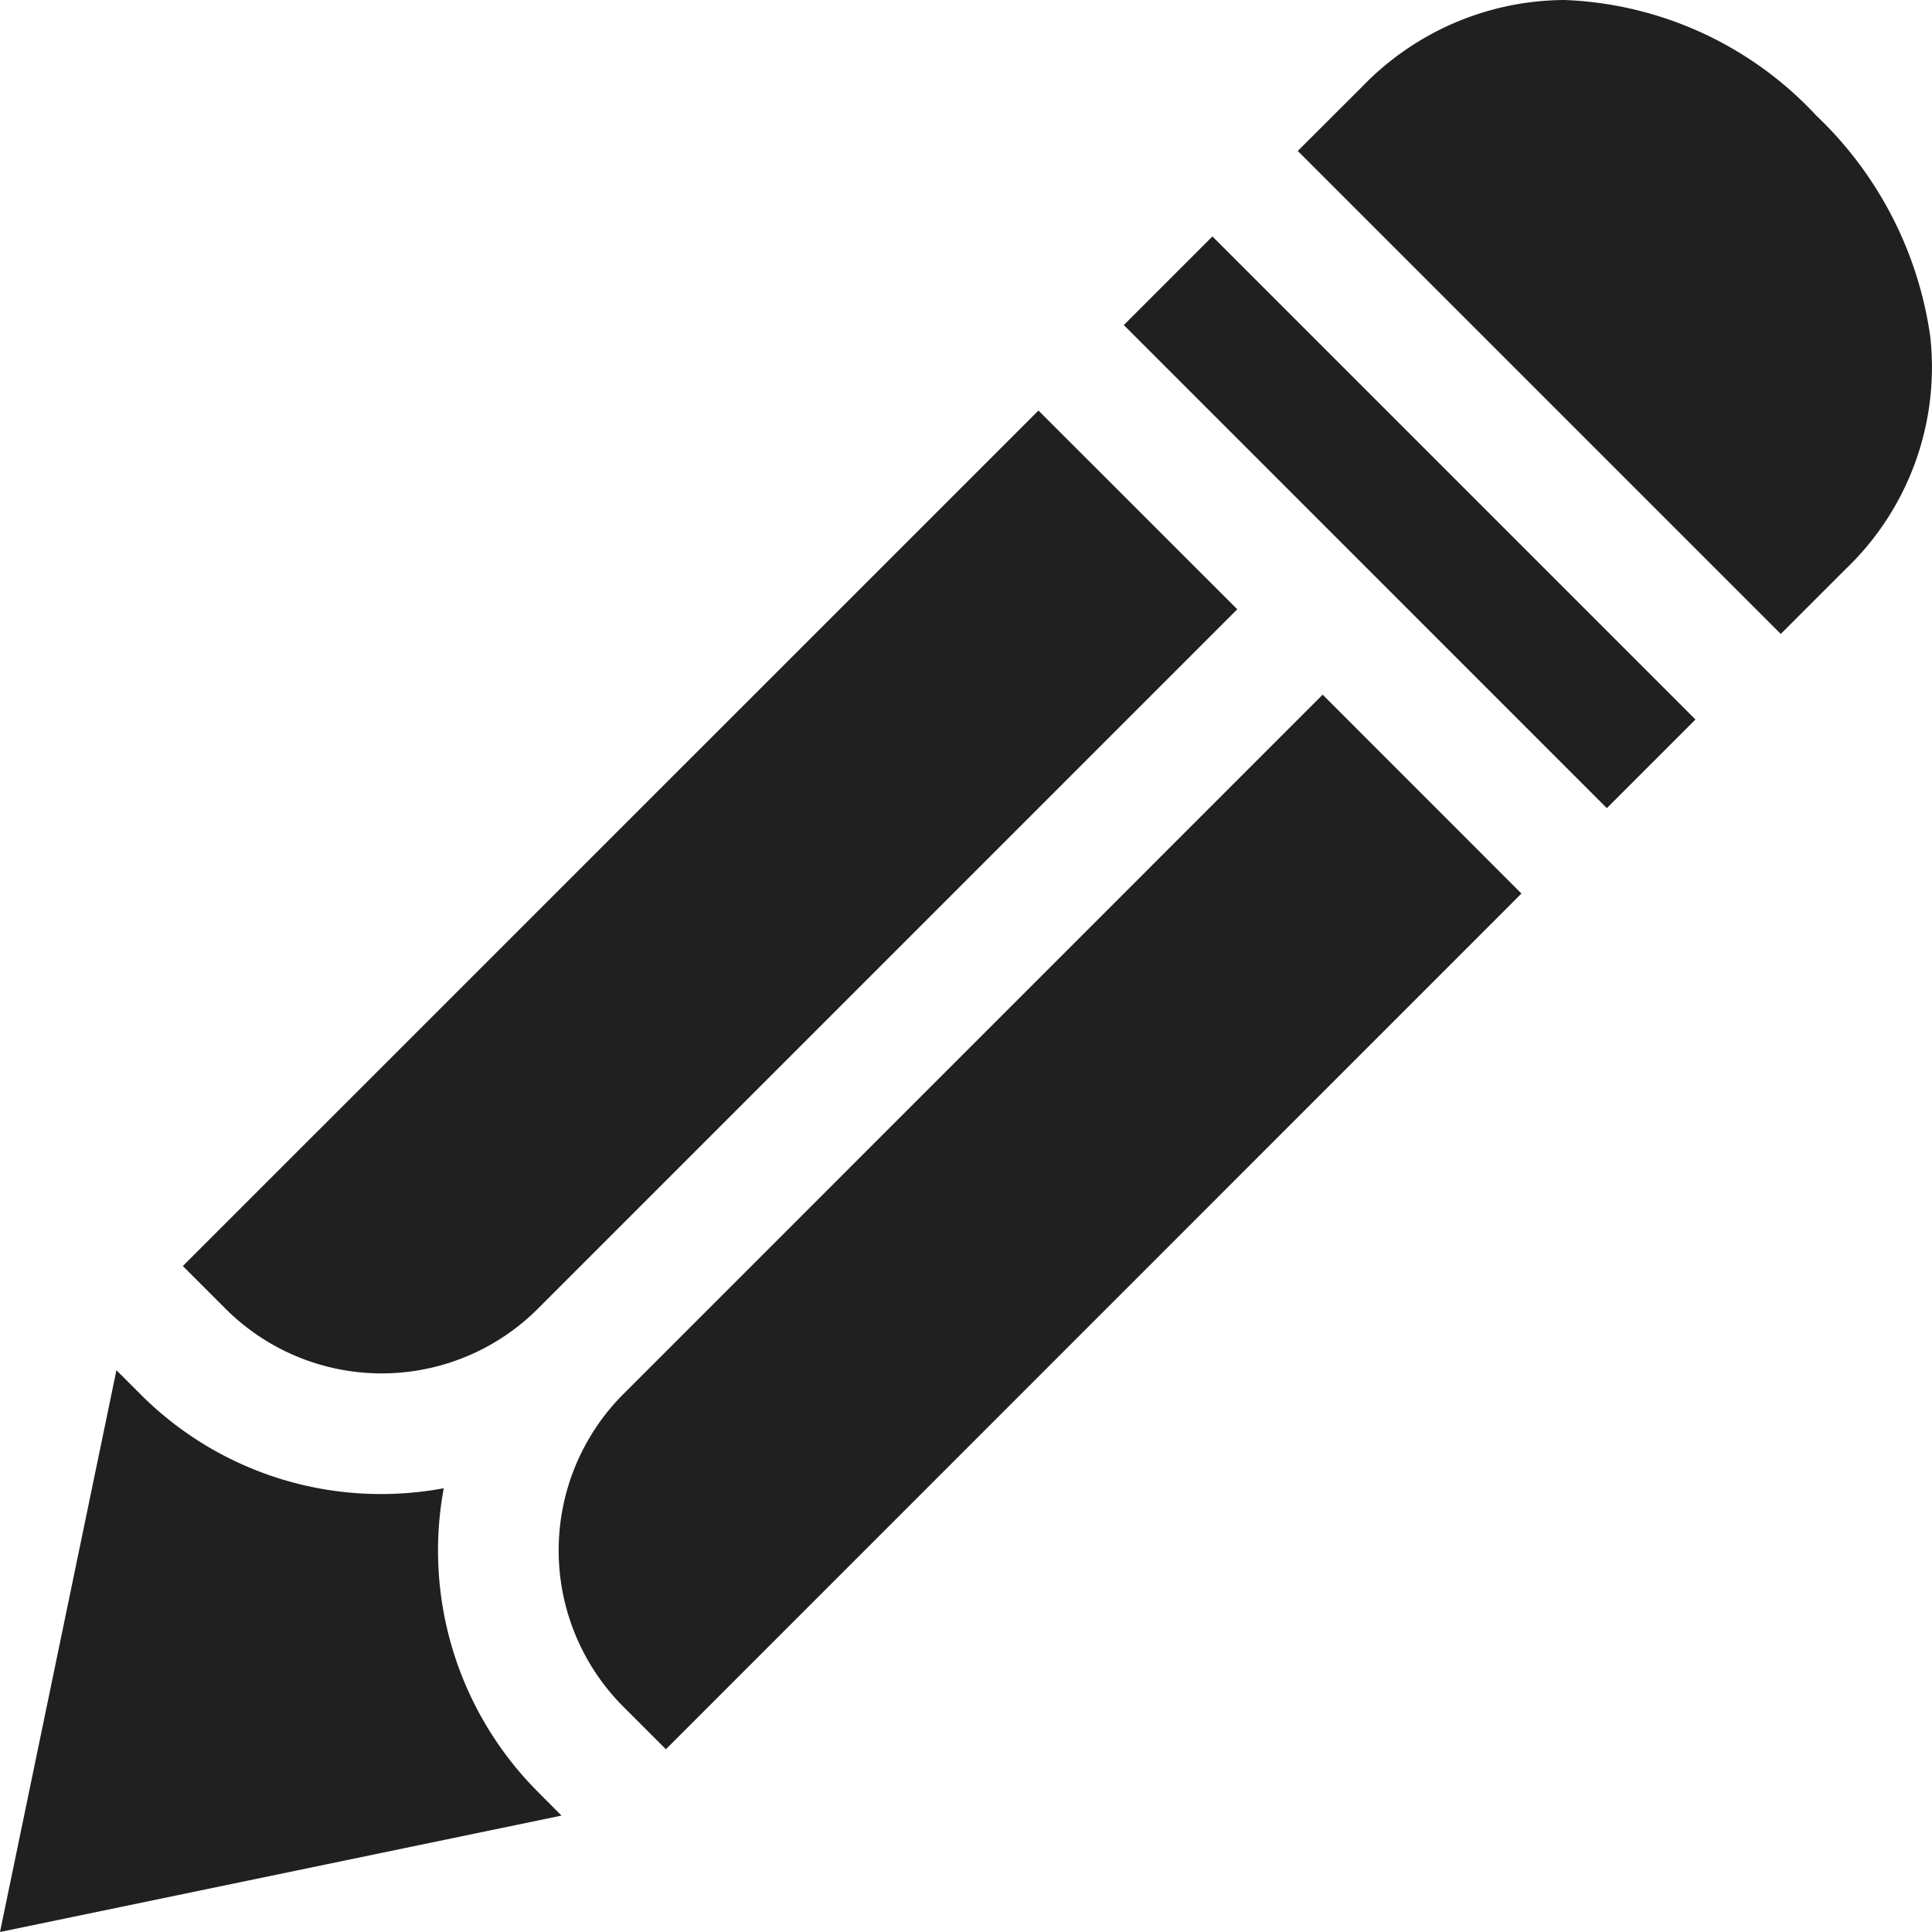 <svg viewBox="0 0 64 64" xmlns="http://www.w3.org/2000/svg"><path d="M37.227 10.768l2.936-2.936 16.002 16.003-2.936 2.936zm6.588 12.244L20.631 46.2a7.326 7.326 0 00.014 10.332l1.414 1.414L50.4 29.6zM17.817 59.356A11.312 11.312 0 0114.7 49.3a11.386 11.386 0 01-2.055.192 11.242 11.242 0 01-8-3.314l-.788-.788L0 64l18.6-3.856zM34.4 13.6L6.057 41.939l1.414 1.414a7.316 7.316 0 0010.346 0l23.169-23.17z" fill="#202020" data-name="layer2"/><path fill="#202020" d="M63.942 11.143a12.507 12.507 0 00-3.774-7.313A12 12 0 0051.818 0a9.37 9.37 0 00-6.712 2.889L42.99 5l16 16 2.114-2.114a9.256 9.256 0 002.838-7.743z" data-name="layer1"/></svg>